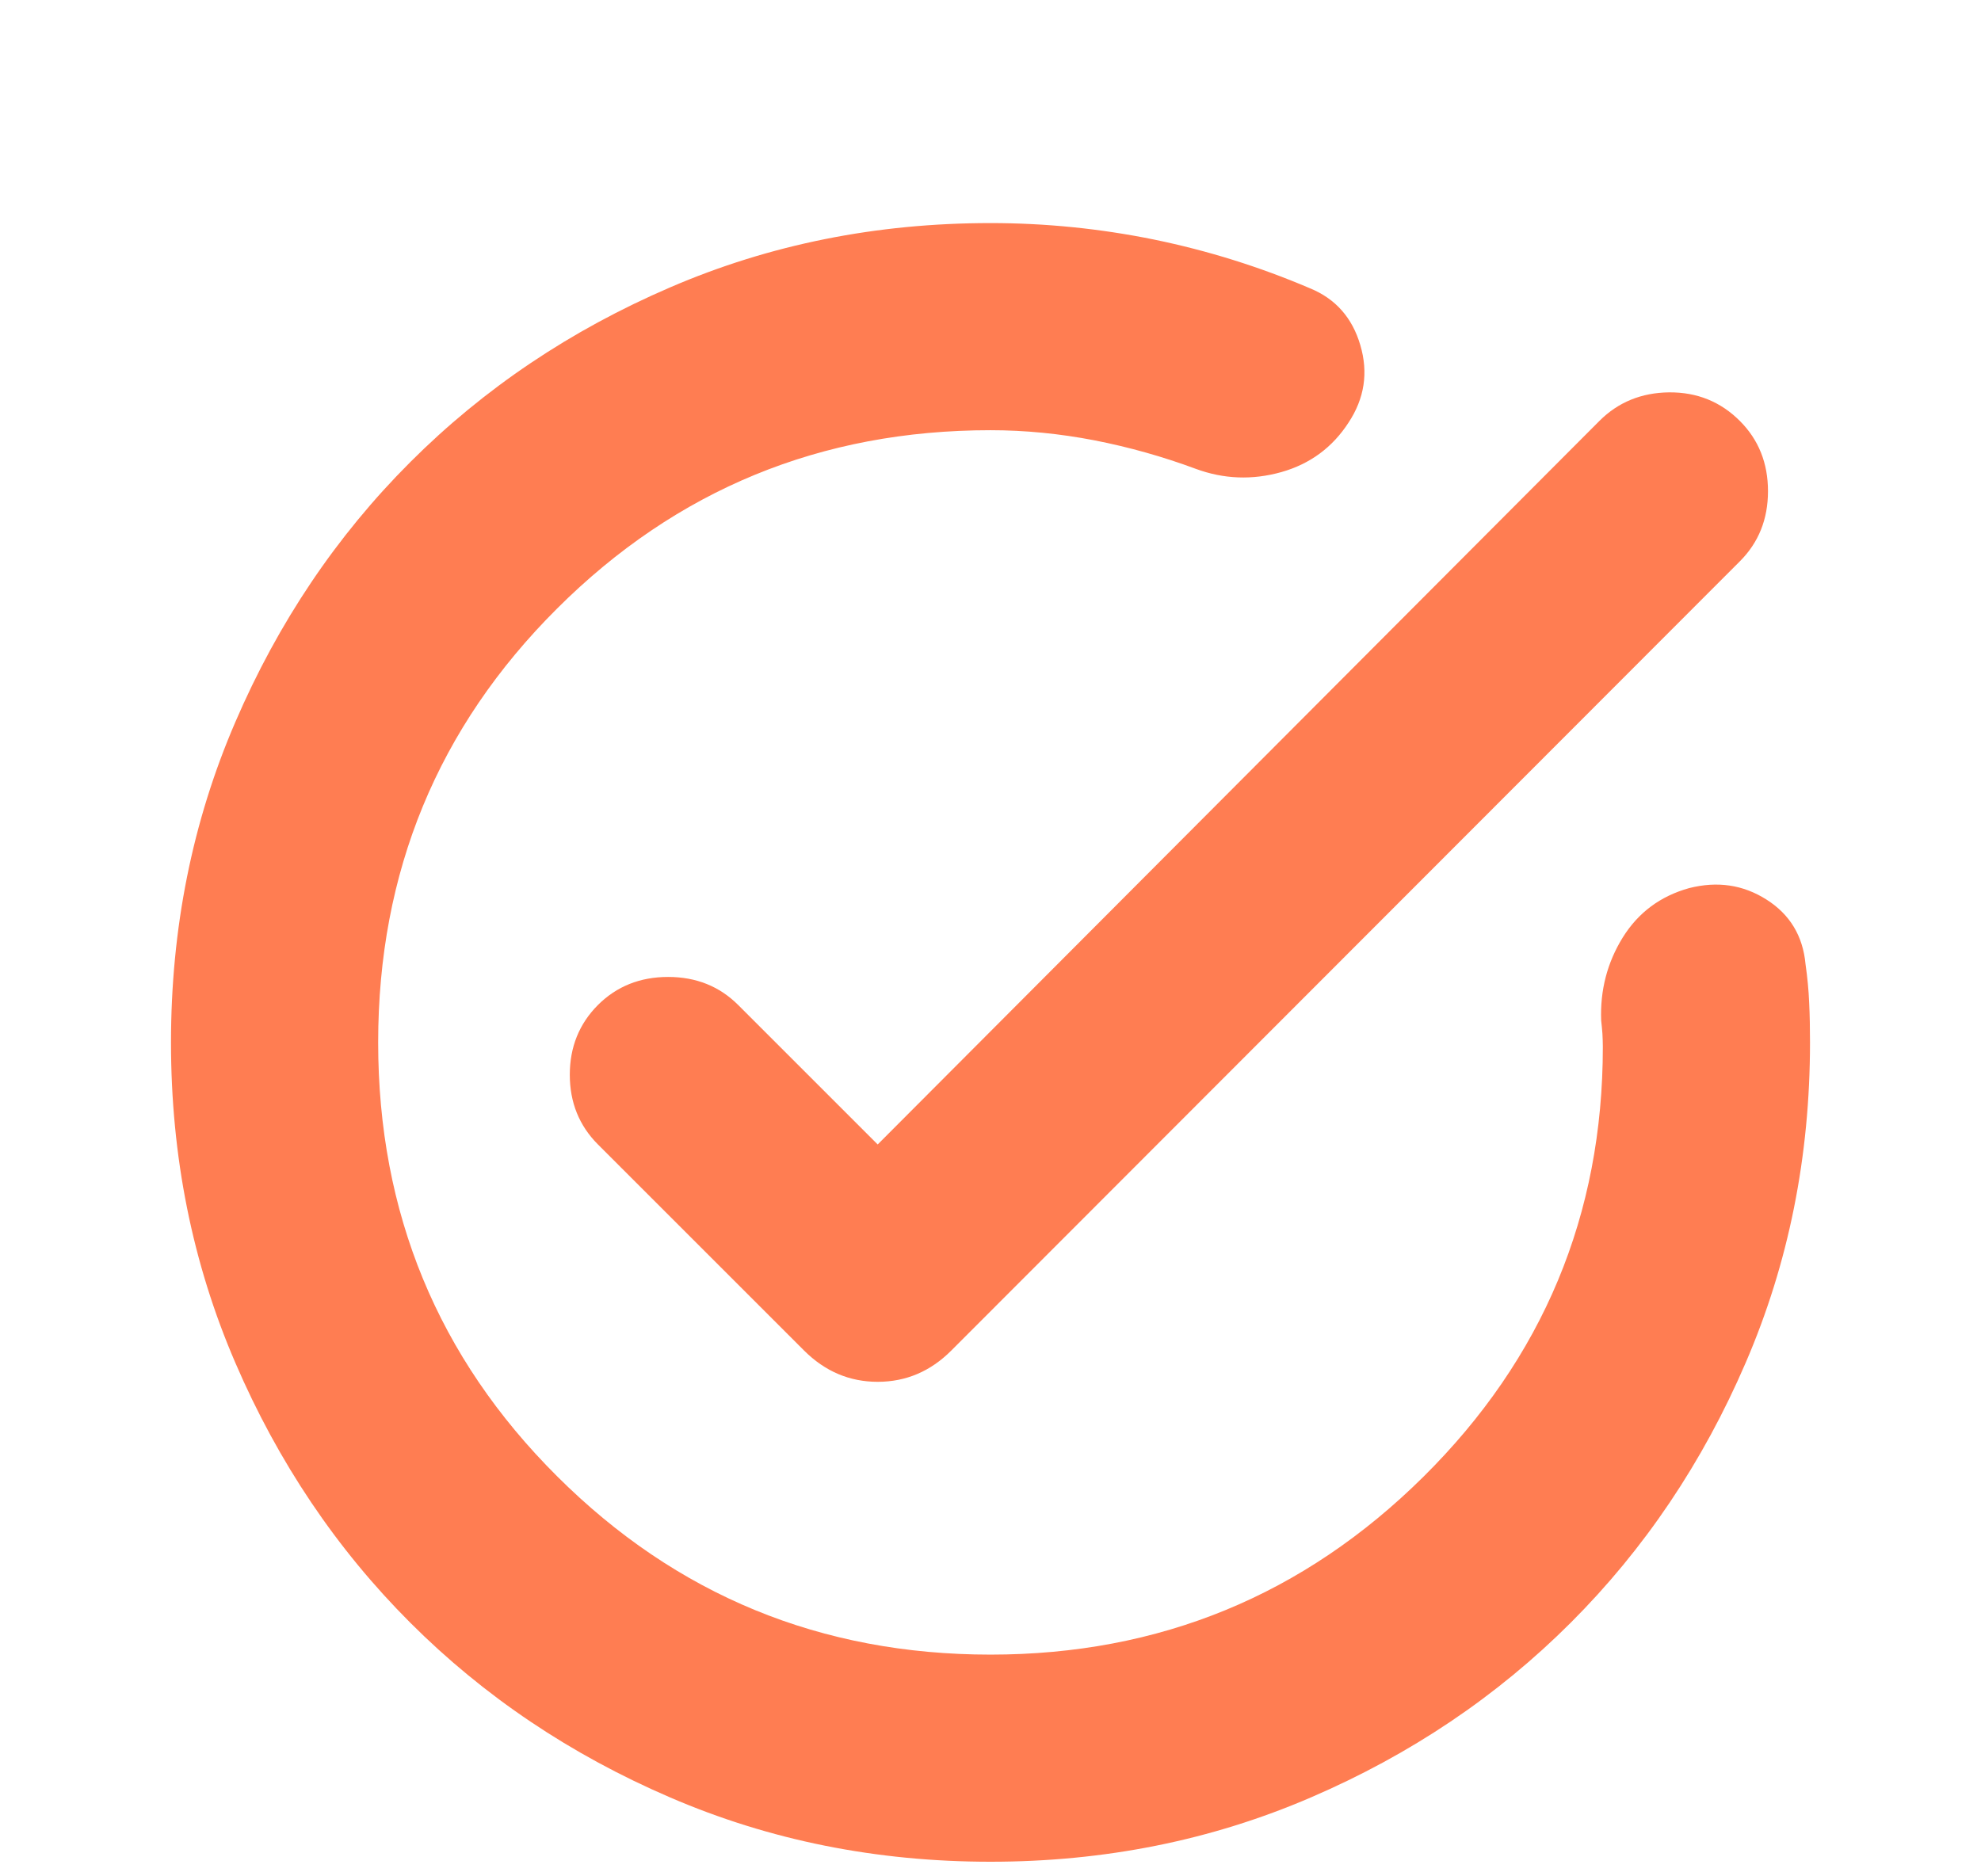 <svg width="19" height="18" viewBox="0 0 19 18" fill="none" xmlns="http://www.w3.org/2000/svg">
<path d="M9.5 17.86C8.406 17.86 7.382 17.655 6.427 17.243C5.472 16.832 4.641 16.273 3.934 15.566C3.227 14.859 2.668 14.028 2.257 13.073C1.845 12.118 1.64 11.094 1.64 10C1.64 8.906 1.845 7.882 2.257 6.927C2.668 5.972 3.227 5.141 3.934 4.434C4.641 3.727 5.472 3.168 6.427 2.757C7.382 2.345 8.406 2.14 9.5 2.14C10.029 2.14 10.552 2.193 11.068 2.298C11.584 2.404 12.083 2.56 12.565 2.766C12.809 2.866 12.97 3.048 13.047 3.311C13.125 3.575 13.087 3.822 12.934 4.054C12.78 4.292 12.565 4.451 12.289 4.529C12.011 4.607 11.738 4.597 11.467 4.497C11.152 4.38 10.828 4.289 10.496 4.224C10.164 4.16 9.832 4.127 9.5 4.127C7.873 4.127 6.487 4.697 5.343 5.838C4.199 6.978 3.627 8.366 3.627 10C3.627 11.634 4.199 13.022 5.343 14.162C6.487 15.303 7.873 15.873 9.5 15.873C11.12 15.873 12.504 15.304 13.652 14.167C14.799 13.03 15.373 11.655 15.373 10.042C15.373 9.999 15.371 9.957 15.369 9.916C15.366 9.875 15.362 9.833 15.357 9.79C15.346 9.5 15.415 9.235 15.563 8.995C15.712 8.755 15.924 8.597 16.2 8.52C16.471 8.451 16.718 8.487 16.943 8.63C17.167 8.772 17.292 8.979 17.317 9.249C17.335 9.375 17.347 9.499 17.352 9.621C17.358 9.743 17.36 9.869 17.36 10C17.36 11.094 17.155 12.118 16.743 13.073C16.332 14.028 15.773 14.859 15.066 15.566C14.359 16.273 13.528 16.832 12.573 17.243C11.618 17.655 10.594 17.86 9.5 17.86ZM8.418 10.979L15.34 4.038C15.52 3.858 15.743 3.767 16.009 3.764C16.276 3.762 16.502 3.853 16.687 4.038C16.867 4.218 16.957 4.443 16.957 4.712C16.957 4.981 16.867 5.205 16.687 5.385L9.123 12.957C8.924 13.156 8.689 13.256 8.418 13.256C8.148 13.256 7.913 13.156 7.713 12.957L5.734 10.978C5.555 10.798 5.465 10.576 5.465 10.31C5.465 10.045 5.555 9.822 5.734 9.642C5.914 9.462 6.139 9.372 6.408 9.372C6.677 9.372 6.901 9.462 7.081 9.642L8.418 10.979Z" fill="#FF7D52"/>
</svg>

